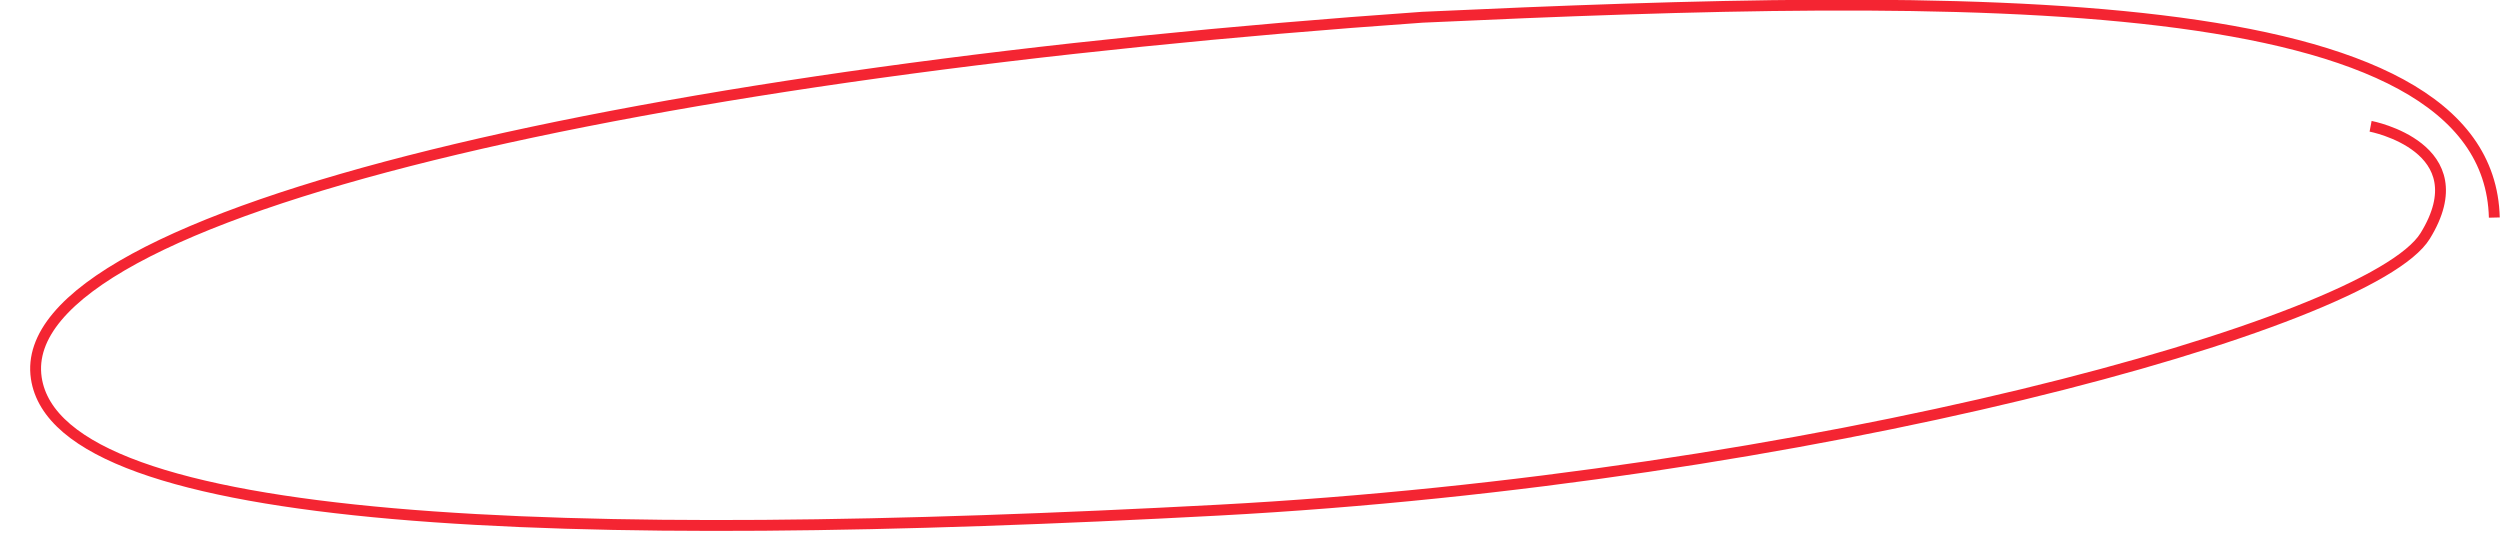 <?xml version="1.0" encoding="UTF-8"?> <svg xmlns="http://www.w3.org/2000/svg" width="230" height="49" viewBox="0 0 230 49" fill="none"> <g clip-path="url(#clip0_1038_5831)"> <path d="M229.477 20.016C228.946 -1.442 181.088 -0.721 130.865 1.586C60.25 6.528 1.063 19.384 3.339 34.777C5.39 48.654 52.533 50.114 112.049 46.936C166.314 44.039 218.084 29.88 223.116 21.706C228.148 13.532 218.095 11.617 218.095 11.617" stroke="#F42532" stroke-linejoin="round"></path> </g> <defs> <clipPath id="clip0_1038_5831"> <rect width="230" height="49" fill="white"></rect> </clipPath> </defs> </svg> 